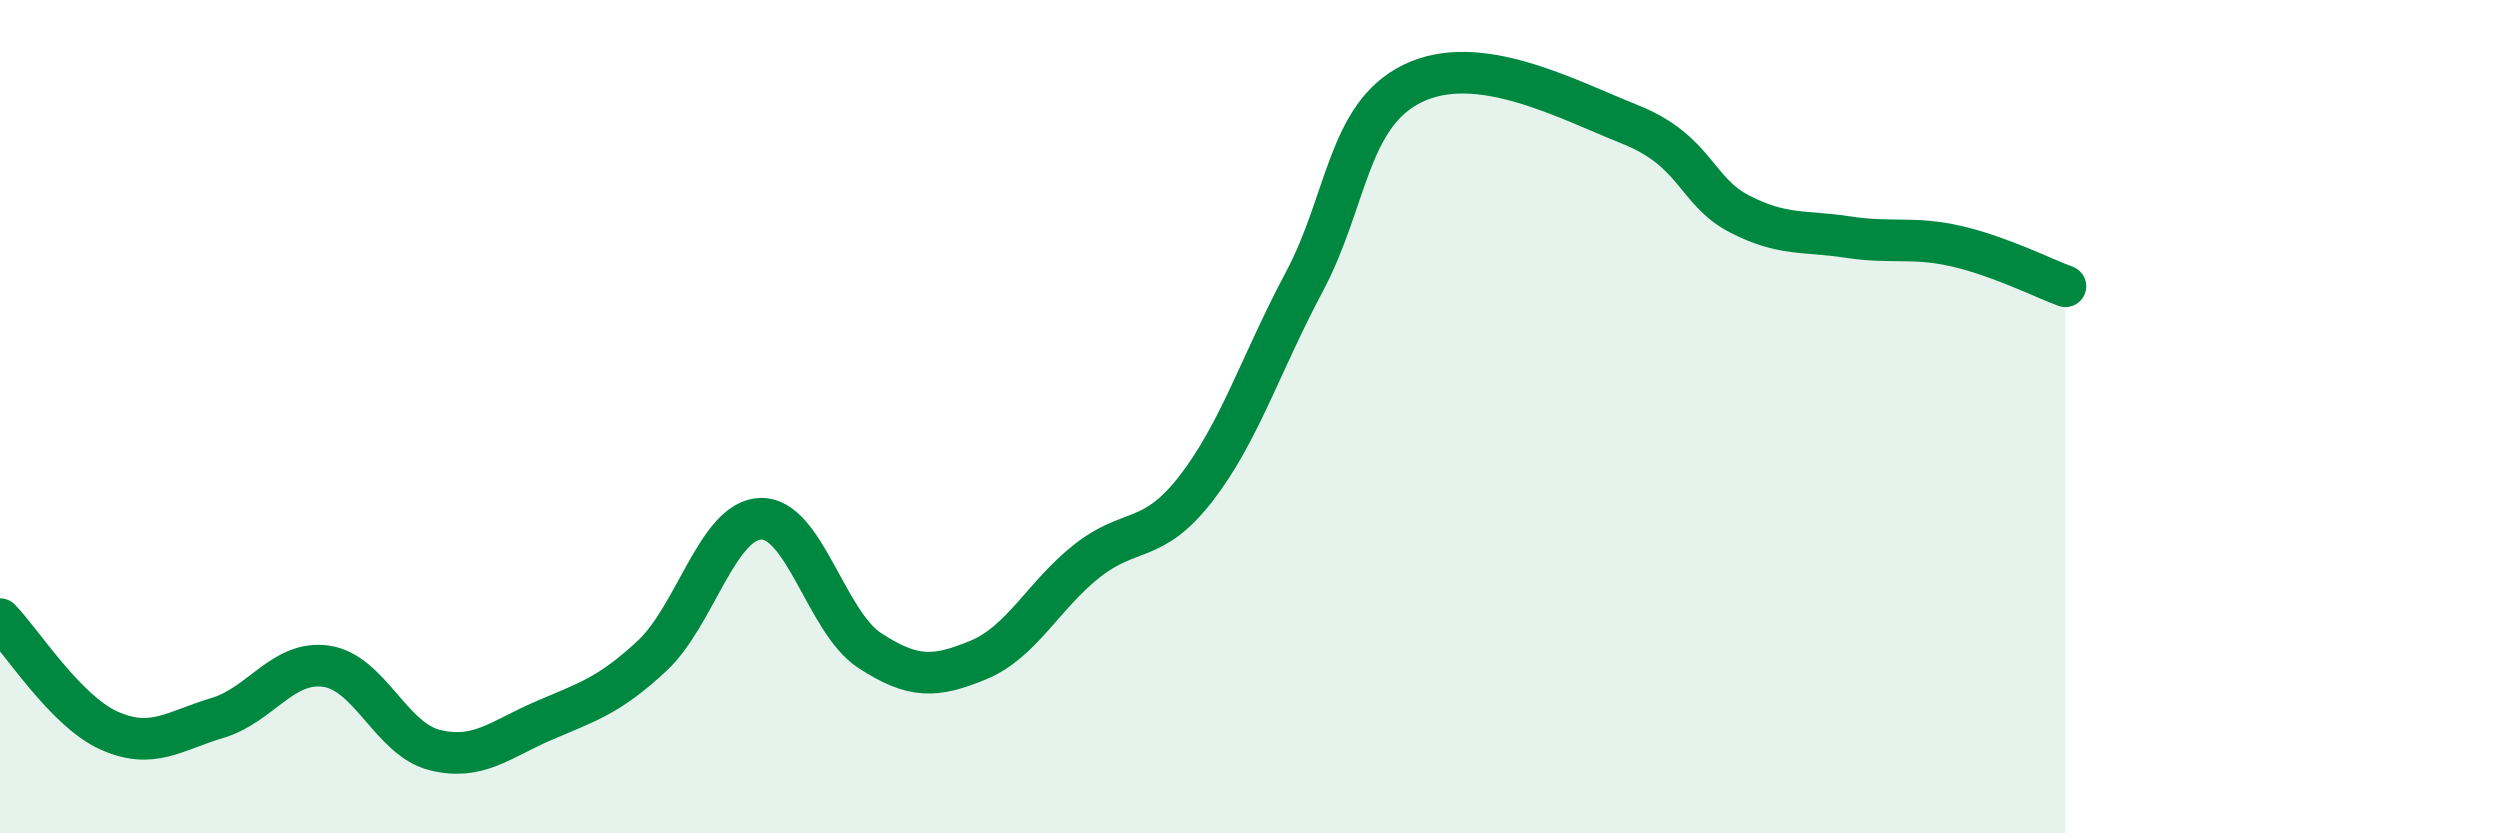 
    <svg width="60" height="20" viewBox="0 0 60 20" xmlns="http://www.w3.org/2000/svg">
      <path
        d="M 0,14.86 C 0.52,15.39 1.57,17.06 2.61,17.53 C 3.65,18 4.18,17.54 5.22,17.23 C 6.26,16.92 6.79,15.84 7.83,15.99 C 8.87,16.14 9.39,17.74 10.43,18 C 11.47,18.26 12,17.75 13.04,17.3 C 14.08,16.85 14.61,16.71 15.65,15.74 C 16.69,14.77 17.22,12.48 18.26,12.45 C 19.3,12.42 19.83,14.93 20.87,15.61 C 21.91,16.29 22.44,16.27 23.48,15.84 C 24.52,15.41 25.05,14.28 26.09,13.46 C 27.13,12.64 27.66,13.07 28.7,11.73 C 29.74,10.39 30.26,8.72 31.3,6.77 C 32.34,4.82 32.34,2.76 33.91,2 C 35.48,1.24 37.56,2.36 39.13,2.99 C 40.7,3.62 40.7,4.59 41.74,5.13 C 42.78,5.67 43.31,5.53 44.35,5.69 C 45.39,5.85 45.92,5.67 46.96,5.91 C 48,6.15 49.05,6.68 49.57,6.87L49.57 20L0 20Z"
        fill="#008740"
        opacity="0.1"
        stroke-linecap="round"
        stroke-linejoin="round"
      />
      <path
        d="M 0,14.86 C 0.52,15.39 1.57,17.06 2.61,17.53 C 3.65,18 4.18,17.54 5.22,17.23 C 6.26,16.92 6.79,15.84 7.83,15.99 C 8.87,16.14 9.39,17.74 10.43,18 C 11.47,18.26 12,17.75 13.04,17.3 C 14.08,16.85 14.61,16.71 15.65,15.74 C 16.69,14.77 17.22,12.48 18.26,12.45 C 19.3,12.42 19.83,14.93 20.87,15.61 C 21.91,16.29 22.44,16.27 23.48,15.84 C 24.52,15.41 25.05,14.28 26.09,13.46 C 27.13,12.64 27.66,13.07 28.7,11.73 C 29.74,10.39 30.26,8.72 31.3,6.77 C 32.34,4.82 32.34,2.76 33.91,2 C 35.48,1.24 37.56,2.36 39.13,2.99 C 40.7,3.62 40.7,4.59 41.74,5.13 C 42.78,5.67 43.31,5.53 44.35,5.69 C 45.39,5.85 45.92,5.67 46.96,5.91 C 48,6.15 49.05,6.68 49.57,6.87"
        stroke="#008740"
        stroke-width="1"
        fill="none"
        stroke-linecap="round"
        stroke-linejoin="round"
      />
    </svg>
  